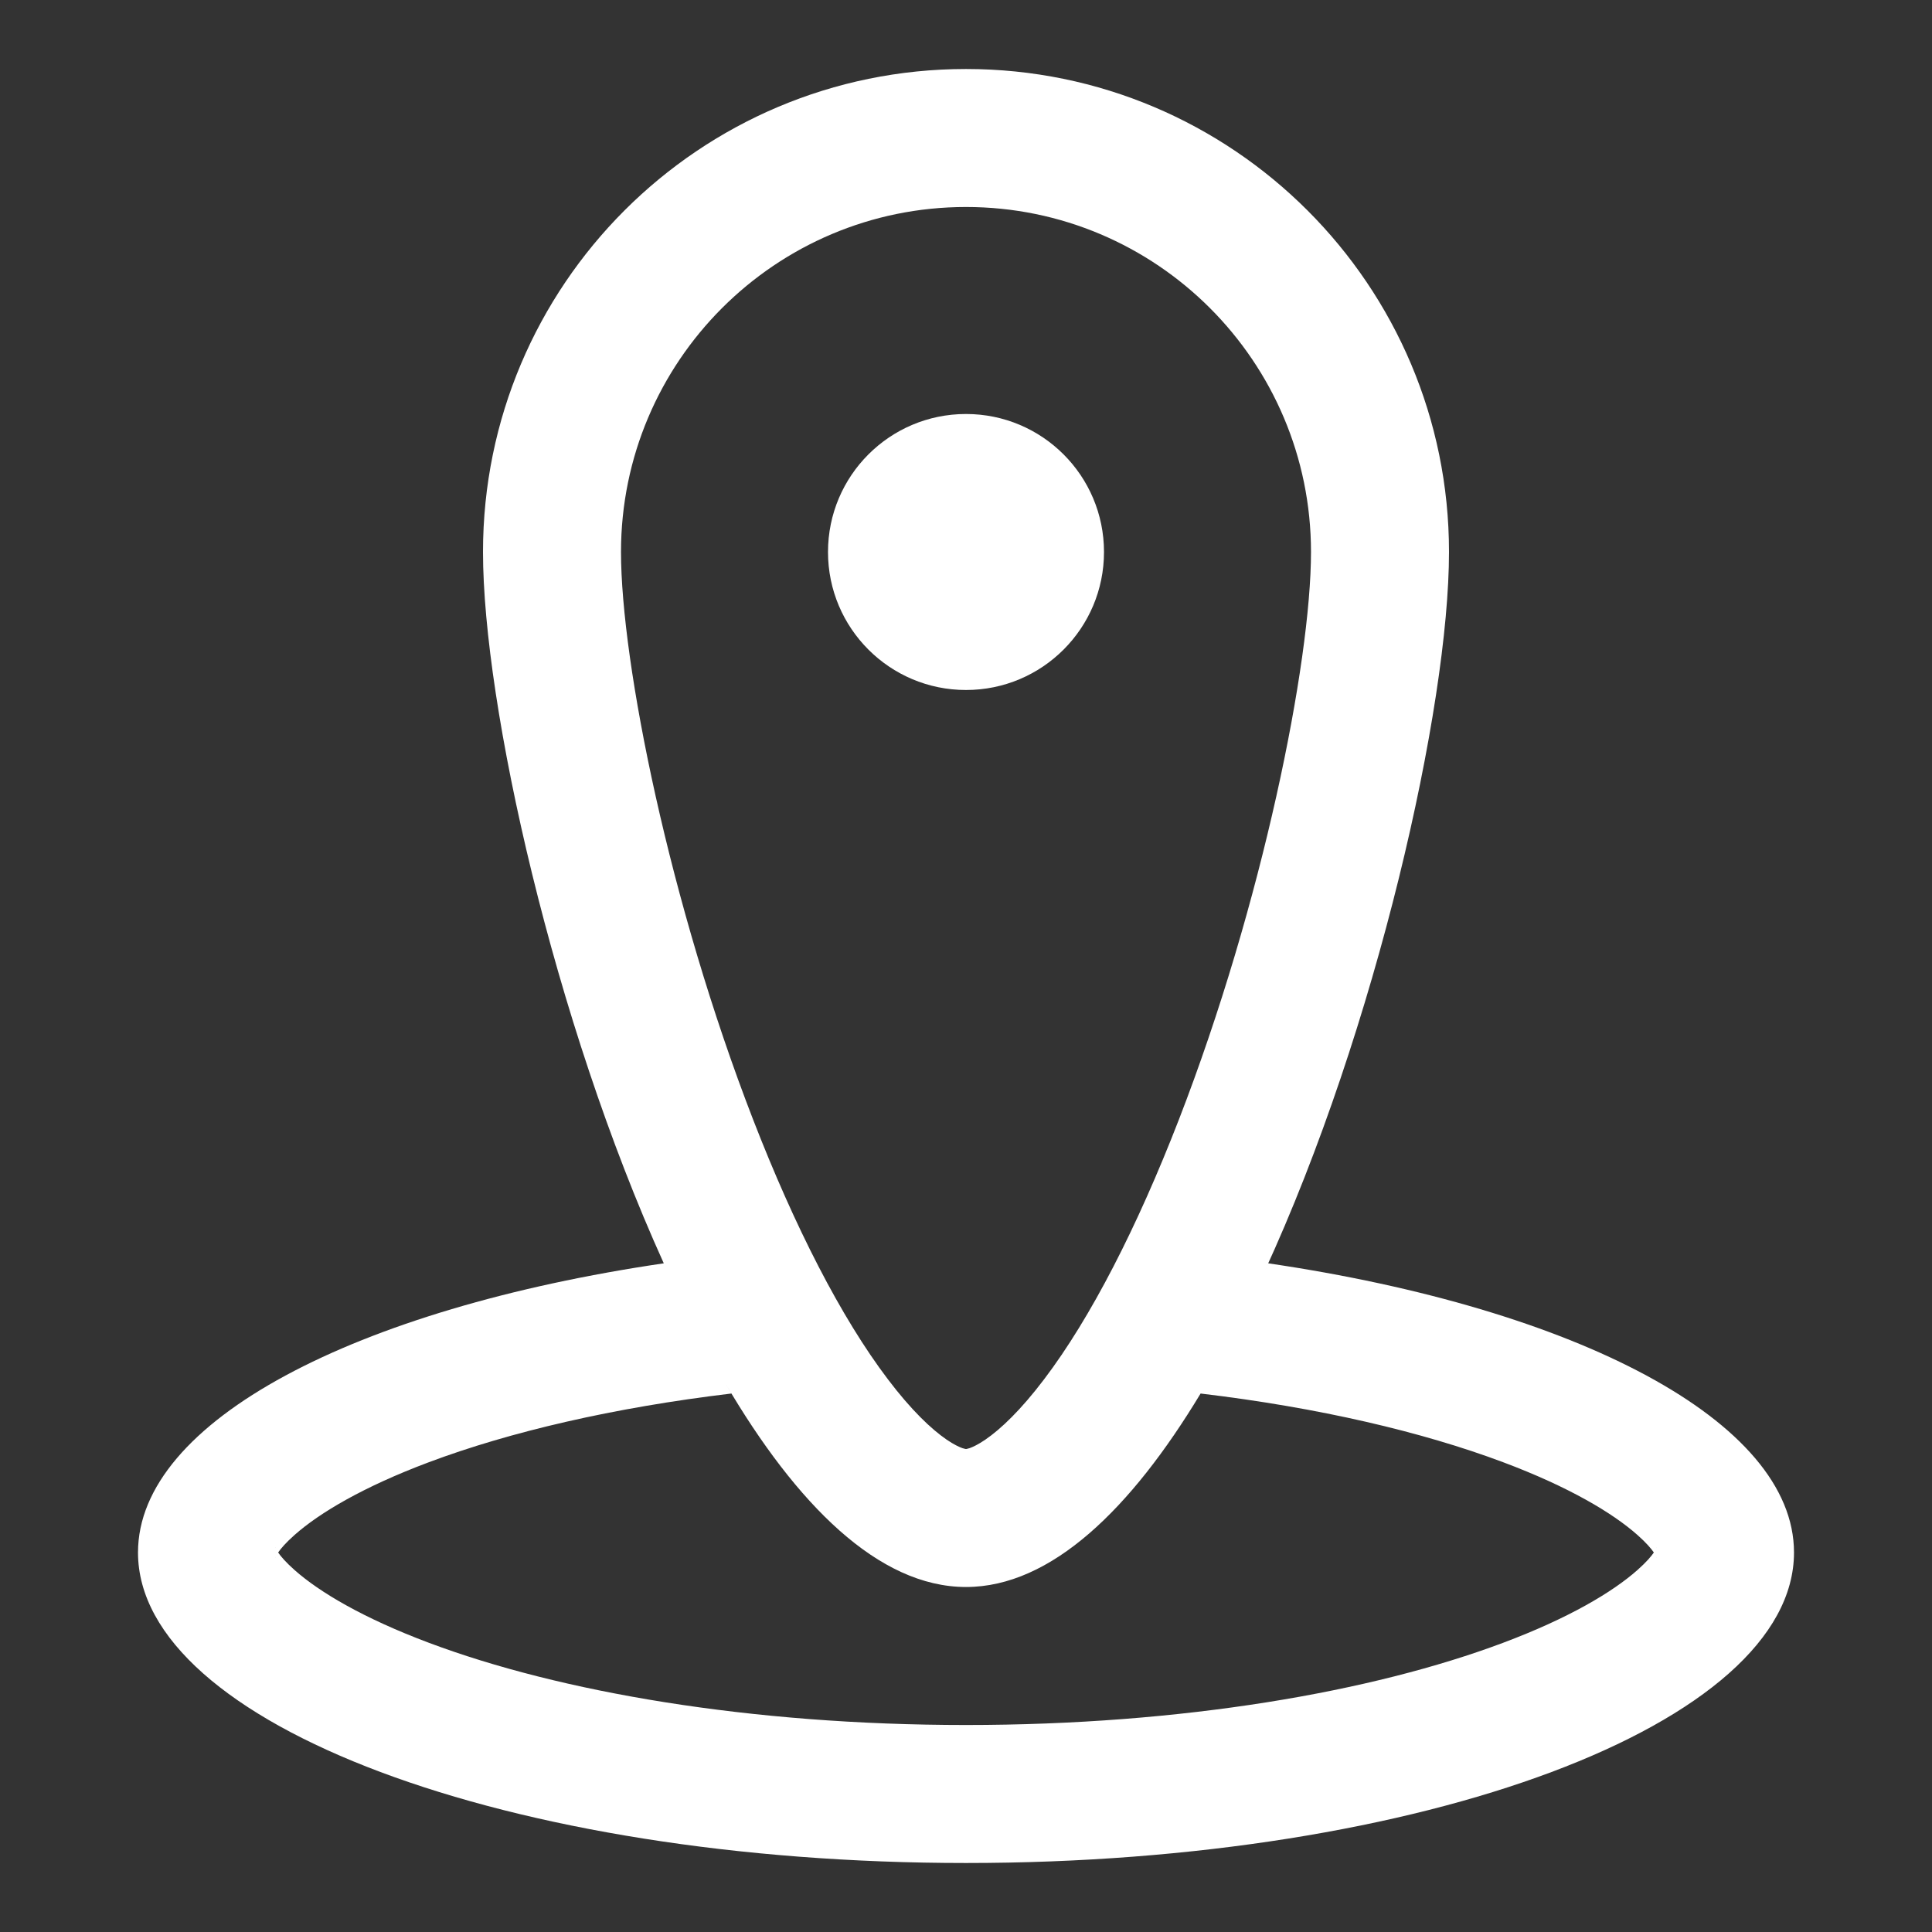 <?xml version="1.0" encoding="UTF-8"?> <svg xmlns="http://www.w3.org/2000/svg" width="28" height="28" viewBox="0 0 28 28" fill="none"><rect x="0" y="0" width="28" height="28" fill="#333333" stroke="none"/><path d="M14 10C15.105 10 16 9.105 16 8C16 6.895 15.105 6 14 6C12.895 6 12 6.895 12 8C12 9.105 12.895 10 14 10Z" fill="white"></path><path fill-rule="evenodd" clip-rule="evenodd" d="M21 8C21 10.235 19.953 14.899 18.322 18.437C18.341 18.395 18.361 18.352 18.38 18.309C22.841 18.965 26 20.594 26 22.5C26 24.985 20.627 27 14 27C7.373 27 2 24.985 2 22.5C2 20.594 5.159 18.965 9.62 18.309C8.023 14.788 7 10.208 7 8C7 4.134 10.134 1 14 1C17.866 1 21 4.134 21 8ZM17.085 16.227C18.299 13.095 19 9.601 19 8C19 5.239 16.761 3 14 3C11.239 3 9 5.239 9 8C9 9.601 9.701 13.095 10.915 16.227C11.516 17.777 12.19 19.097 12.869 19.991C13.206 20.436 13.496 20.711 13.719 20.864C13.826 20.937 13.902 20.971 13.946 20.987C13.968 20.994 13.982 20.997 13.989 20.999C13.994 21 13.997 21 13.998 21C13.999 21 14 21 14 21L14.002 21C14.004 21 14.006 21 14.011 20.999C14.018 20.997 14.032 20.994 14.054 20.987C14.098 20.971 14.174 20.937 14.281 20.864C14.504 20.711 14.794 20.436 15.131 19.991C15.81 19.097 16.484 17.777 17.085 16.227ZM14 23C15.234 23 16.393 21.866 17.4 20.196C19.114 20.4 20.612 20.752 21.783 21.191C22.738 21.549 23.371 21.927 23.73 22.245C23.86 22.36 23.931 22.445 23.969 22.5C23.931 22.555 23.86 22.64 23.73 22.755C23.371 23.073 22.738 23.451 21.783 23.809C19.889 24.52 17.137 25 14 25C10.863 25 8.111 24.52 6.217 23.809C5.262 23.451 4.629 23.073 4.27 22.755C4.14 22.64 4.069 22.555 4.031 22.5C4.069 22.445 4.14 22.36 4.27 22.245C4.629 21.927 5.262 21.549 6.217 21.191C7.388 20.752 8.886 20.401 10.6 20.196C10.572 20.149 10.544 20.102 10.516 20.054C11.542 21.801 12.732 23 14 23ZM24.01 22.426C24.01 22.427 24.01 22.427 24.01 22.428C24.009 22.43 24.008 22.433 24.006 22.437C24.008 22.429 24.01 22.426 24.01 22.426C24.01 22.426 24.01 22.426 24.01 22.426ZM3.99 22.425C3.99 22.425 3.992 22.429 3.994 22.437C3.99 22.429 3.989 22.425 3.99 22.425ZM3.99 22.575C3.989 22.575 3.99 22.571 3.994 22.563C3.992 22.571 3.99 22.575 3.99 22.575ZM24.006 22.563C24.008 22.568 24.009 22.571 24.01 22.573C24.01 22.574 24.01 22.575 24.01 22.575C24.01 22.575 24.01 22.574 24.009 22.572C24.008 22.57 24.007 22.567 24.006 22.563Z" fill="white"></path></svg> 